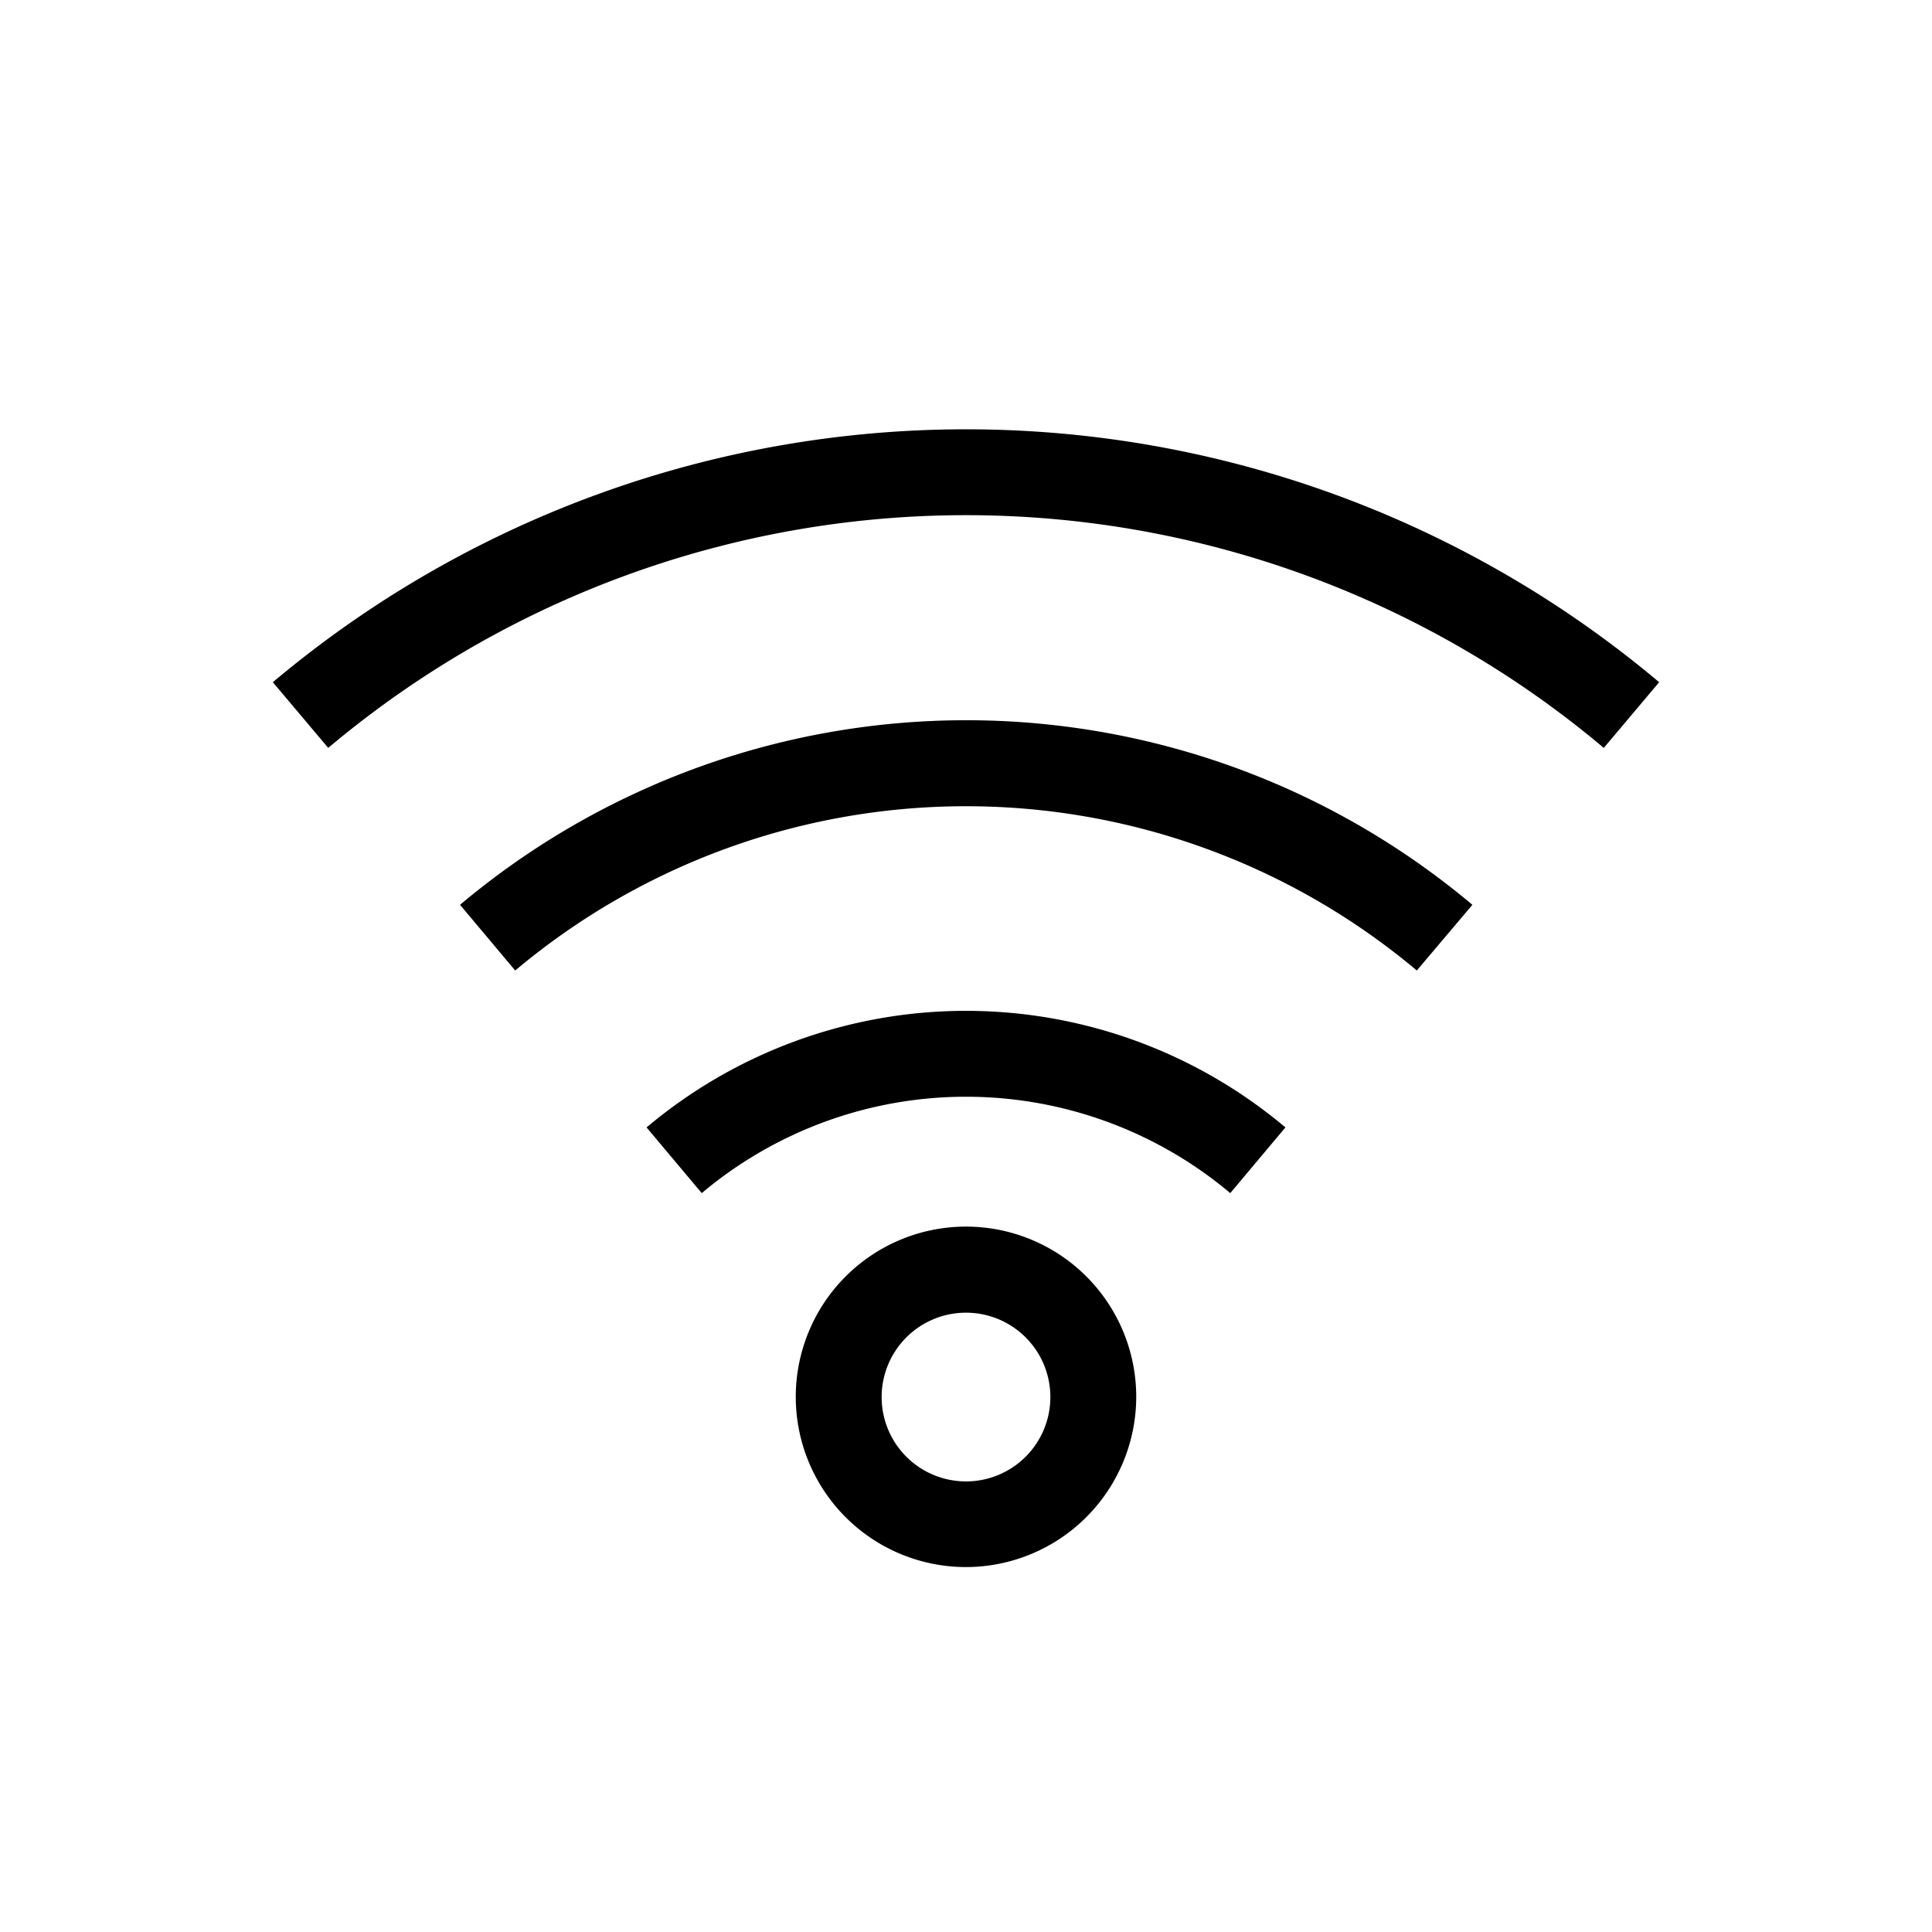 <?xml version="1.0" encoding="UTF-8"?>
<svg xmlns="http://www.w3.org/2000/svg" id="Ebene_2" data-name="Ebene 2" viewBox="0 0 90 90">
  <title>ewr_internet</title>
  <path d="M66,45.21a32.64,32.64,0,0,0-42,0l-2.57-3.06a36.63,36.63,0,0,1,47.16,0Z"></path>
  <path d="M74.71,34.84a46.13,46.13,0,0,0-59.42,0l-2.58-3.06a50.14,50.14,0,0,1,64.58,0Z"></path>
  <path d="M57.31,55.58a19.12,19.12,0,0,0-24.62,0l-2.57-3.06a23.1,23.1,0,0,1,29.76,0Z"></path>
  <path d="M45,73a7.93,7.93,0,1,1,7.93-7.93A7.94,7.94,0,0,1,45,73Zm0-11.85a3.93,3.93,0,1,0,3.93,3.92A3.93,3.93,0,0,0,45,61.15Z"></path>
</svg>
